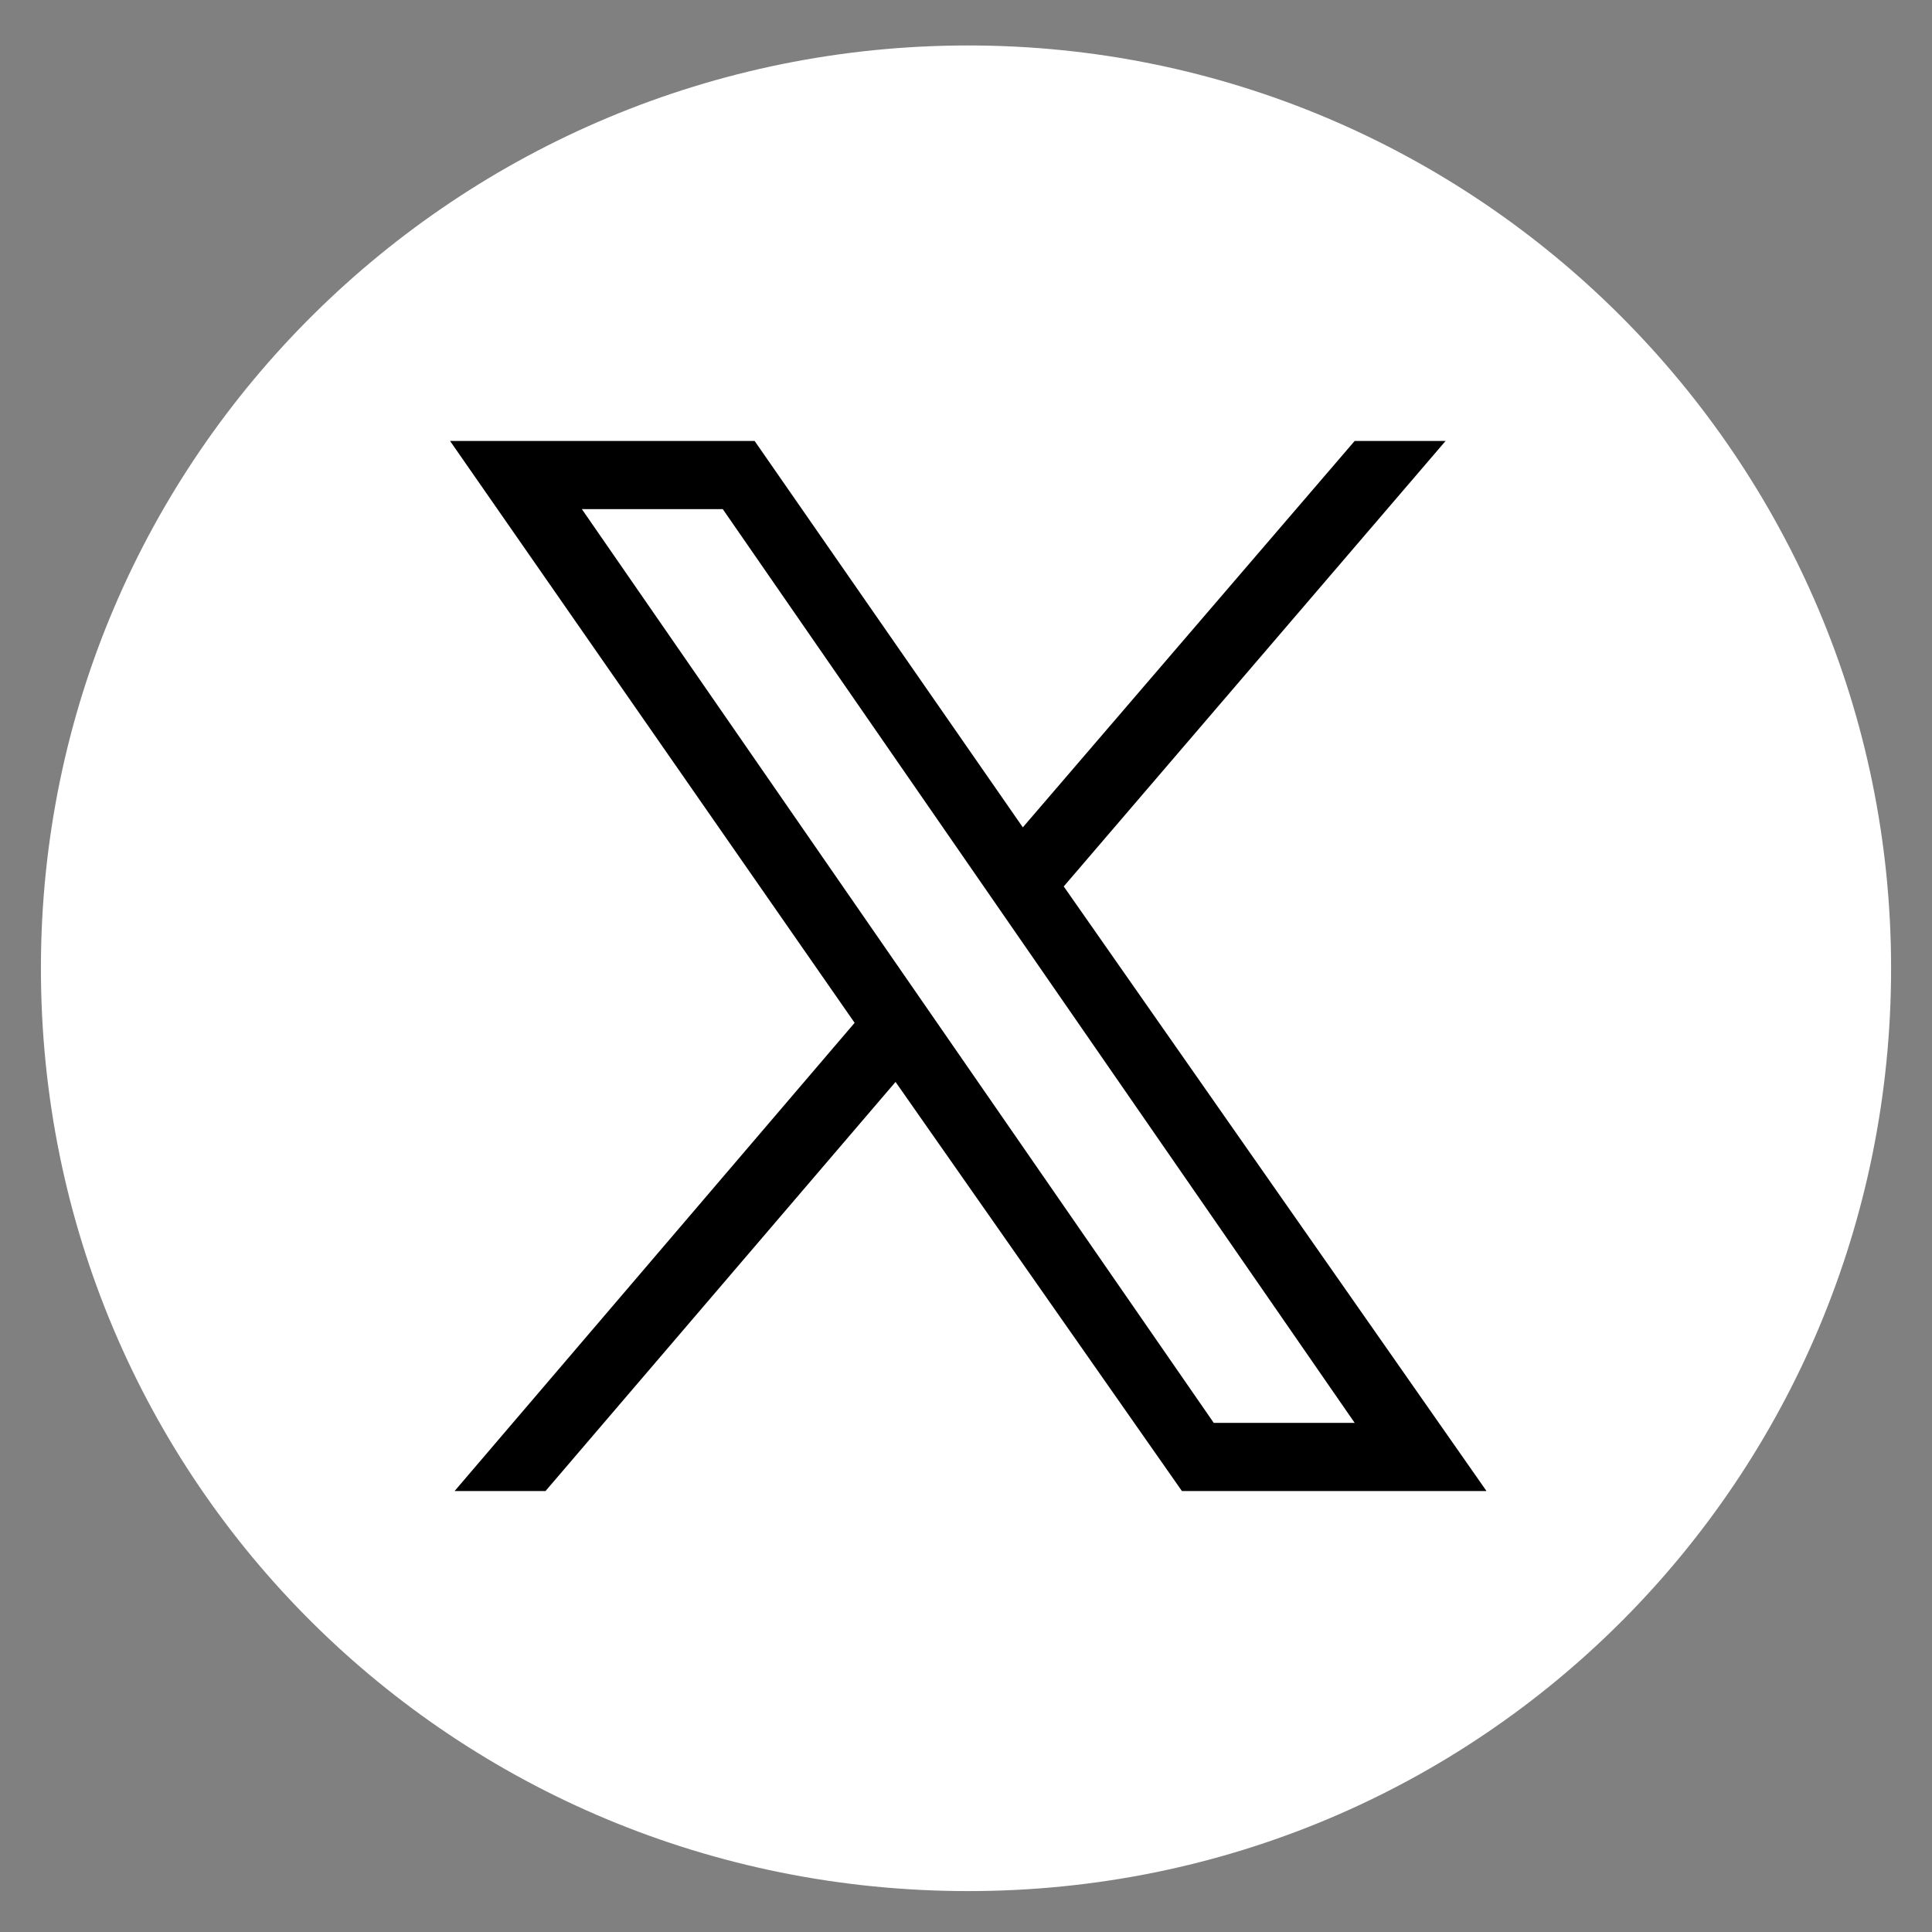 <?xml version="1.0" encoding="utf-8"?>
<!-- Generator: Adobe Illustrator 27.8.1, SVG Export Plug-In . SVG Version: 6.00 Build 0)  -->
<svg version="1.1" id="レイヤー_1" xmlns="http://www.w3.org/2000/svg" xmlns:xlink="http://www.w3.org/1999/xlink" x="0px"
	 y="0px" viewBox="0 0 42.5 42.5" style="enable-background:new 0 0 42.5 42.5;" xml:space="preserve">
<rect x="0" y="0" width="42.5" height="42.5" fill="#808080" stroke="none"/>
<style type="text/css">
	.st0{fill:#FFFFFF;}
</style>
<g>
	<path class="st0" d="M41.6,21.3c0-11.2-9.1-20.3-20.3-20.3S0.9,10,0.9,21.3S10,41.6,21.3,41.6S41.6,32.5,41.6,21.3"/>
</g>
<g id="_レイヤー_1-2">
	<path d="M23.4,19.5l8.4-9.8h-2l-7.3,8.5l-5.9-8.5H9.9l8.9,12.8L10,32.8h2l7.7-9l6.3,9h6.7L23.4,19.5L23.4,19.5z M12.8,11.2h3.1
		l13.9,20.1h-3.1L12.8,11.2z"/>
</g>
</svg>
